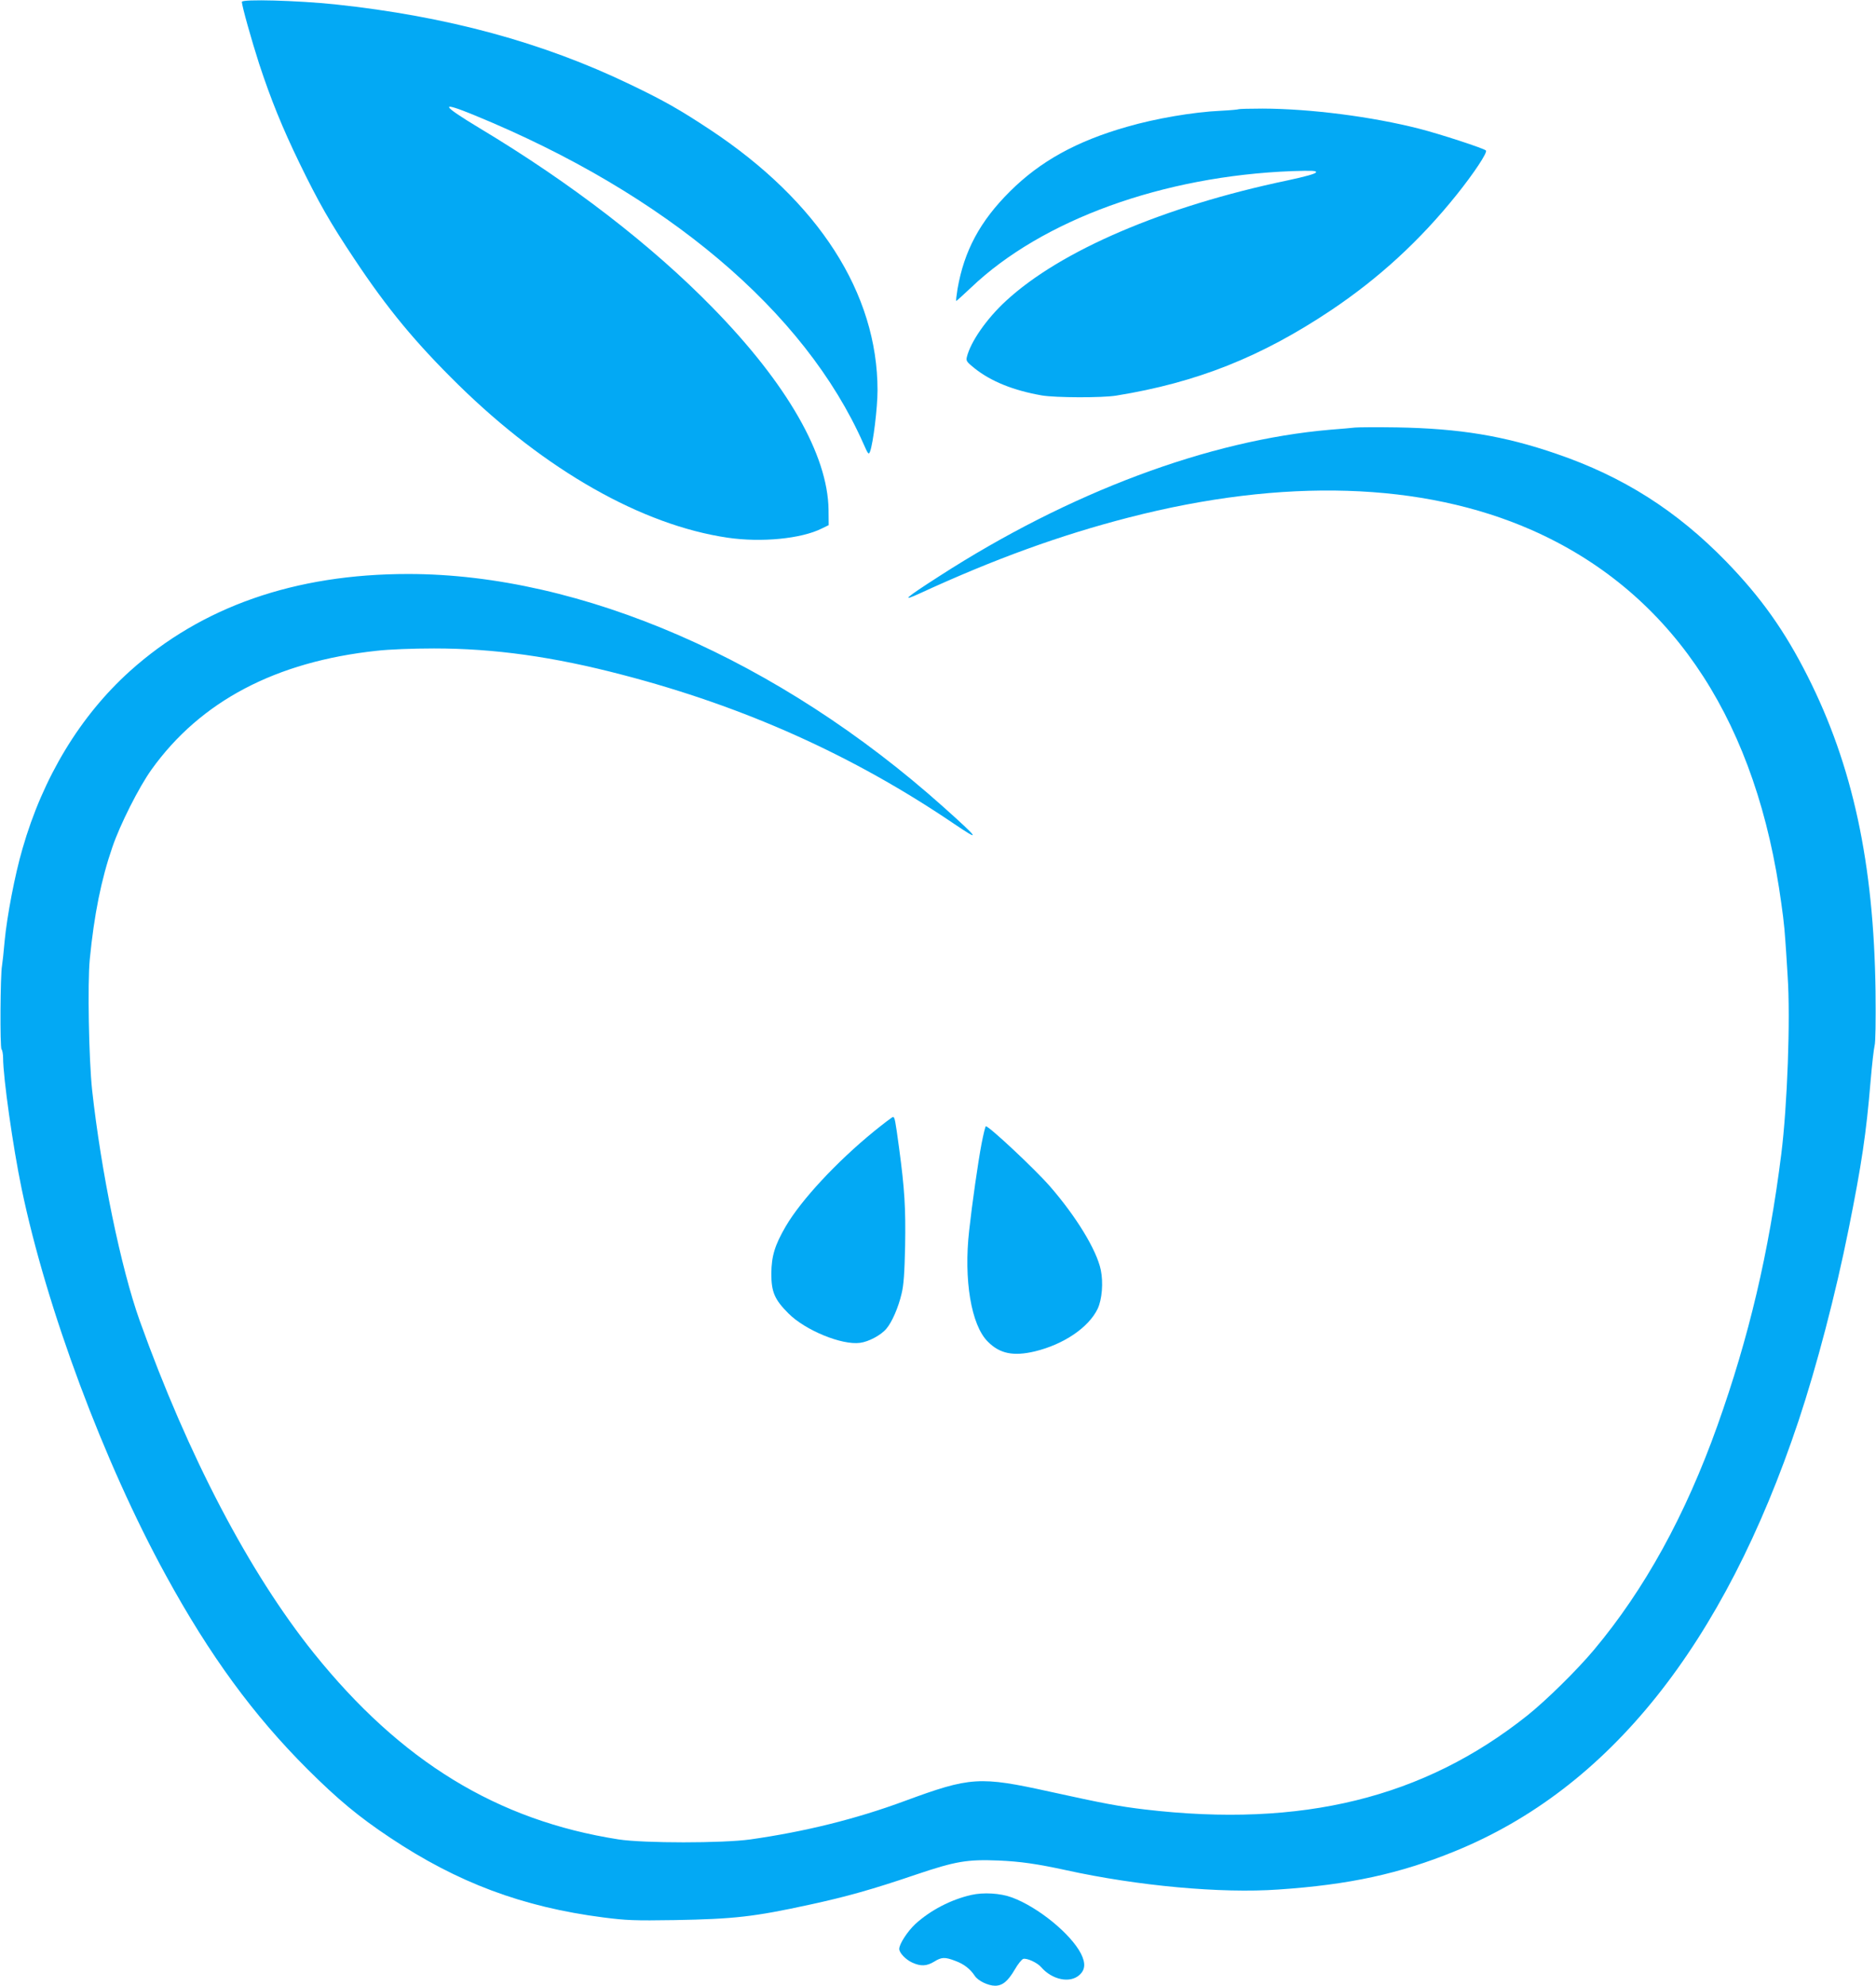 <?xml version="1.0" standalone="no"?>
<!DOCTYPE svg PUBLIC "-//W3C//DTD SVG 20010904//EN"
 "http://www.w3.org/TR/2001/REC-SVG-20010904/DTD/svg10.dtd">
<svg version="1.0" xmlns="http://www.w3.org/2000/svg"
 width="1210pt" height="1280pt" viewBox="0 0 1210 1280"
 preserveAspectRatio="xMidYMid meet">
<g transform="translate(0,1280) scale(0.1,-0.1)"
fill="#03a9f4" stroke="none">
<path d="M1560 12788 c0 -25 62 -246 111 -398 76 -231 149 -411 260 -640 124
-255 198 -385 355 -620 212 -319 393 -538 671 -811 562 -551 1184 -904 1736
-985 218 -32 475 -7 607 59 l45 22 -1 100 c-5 353 -267 810 -744 1298 -396
406 -918 808 -1507 1161 -252 152 -261 177 -30 82 1231 -505 2128 -1262 2506
-2116 31 -70 34 -73 43 -50 20 54 48 281 48 394 0 625 -380 1217 -1080 1680
-194 128 -293 185 -512 290 -566 273 -1185 441 -1908 518 -243 25 -600 35
-600 16z"/>
<path d="M7989 12096 c-2 -2 -53 -7 -114 -10 -178 -8 -422 -50 -605 -103 -327
-93 -561 -223 -756 -417 -193 -192 -295 -382 -338 -628 -7 -43 -11 -78 -8 -78
2 0 45 39 96 87 458 436 1237 718 2070 750 132 4 158 3 154 -8 -3 -9 -67 -27
-184 -52 -797 -167 -1463 -451 -1816 -777 -124 -114 -228 -263 -252 -362 -6
-25 0 -32 51 -73 106 -84 250 -142 433 -174 89 -15 389 -16 480 -1 520 84 936
250 1385 550 309 207 573 449 809 743 113 141 202 275 190 287 -14 14 -296
106 -429 140 -305 78 -702 129 -1011 130 -83 0 -153 -2 -155 -4z"/>
<path d="M8740 10044 c-19 -2 -91 -9 -160 -14 -783 -67 -1682 -403 -2520 -943
-226 -145 -253 -170 -125 -111 478 220 902 374 1345 488 998 257 1896 229
2600 -81 872 -385 1416 -1170 1594 -2303 23 -149 35 -245 41 -340 2 -25 9
-128 15 -230 19 -278 -2 -840 -41 -1150 -80 -635 -208 -1178 -412 -1750 -206
-577 -469 -1055 -796 -1445 -108 -129 -309 -327 -431 -424 -668 -531 -1454
-724 -2465 -605 -168 20 -269 39 -610 114 -458 101 -515 97 -939 -59 -316
-117 -645 -198 -996 -248 -180 -25 -686 -25 -850 0 -783 122 -1405 503 -1966
1201 -416 518 -810 1270 -1123 2143 -121 339 -249 960 -307 1488 -21 200 -30
685 -15 841 28 287 74 516 146 724 49 144 171 386 252 499 316 441 801 696
1453 766 78 9 234 15 370 15 389 0 768 -53 1215 -170 787 -205 1485 -518 2135
-958 180 -122 169 -103 -65 106 -1059 947 -2335 1502 -3452 1502 -730 0 -1332
-210 -1795 -626 -321 -289 -561 -685 -693 -1145 -49 -167 -100 -436 -115 -594
-6 -71 -14 -143 -17 -160 -11 -57 -14 -528 -3 -539 5 -5 10 -31 10 -56 0 -124
64 -576 119 -840 161 -775 532 -1768 931 -2495 282 -516 566 -903 914 -1250
194 -193 328 -305 531 -440 436 -291 856 -448 1377 -515 149 -19 199 -21 460
-17 383 7 510 21 868 99 237 51 411 100 687 194 258 87 332 99 533 91 141 -6
251 -22 435 -62 464 -102 1001 -151 1370 -125 459 31 784 102 1139 247 995
405 1734 1330 2216 2773 118 354 240 821 323 1235 85 423 114 619 142 955 9
107 21 211 26 230 6 21 8 158 6 350 -11 825 -147 1455 -438 2031 -148 293
-300 507 -524 738 -320 329 -666 549 -1097 696 -337 116 -625 163 -1028 170
-129 2 -251 1 -270 -1z"/>
<path d="M5638 5508 c-244 -199 -471 -444 -570 -613 -71 -122 -92 -192 -93
-305 0 -118 21 -167 110 -256 108 -109 345 -206 462 -190 56 7 136 50 170 91
36 42 77 136 98 225 14 57 19 131 23 310 4 242 -3 363 -39 630 -24 177 -28
200 -39 200 -5 0 -60 -42 -122 -92z"/>
<path d="M6331 5428 c-22 -115 -61 -386 -80 -560 -36 -317 13 -610 120 -716
77 -78 165 -96 304 -63 186 45 347 154 405 275 28 60 37 168 20 250 -27 129
-159 345 -329 540 -97 111 -391 386 -412 386 -4 0 -16 -51 -28 -112z"/>
<path d="M6264 585 c-131 -30 -262 -98 -360 -187 -51 -48 -104 -129 -104 -161
0 -25 42 -69 84 -88 55 -25 93 -23 141 6 48 30 69 31 137 5 55 -20 96 -52 125
-96 20 -32 87 -64 131 -64 48 0 83 29 127 104 20 35 45 66 55 69 24 6 90 -24
115 -53 71 -82 186 -106 247 -51 38 34 41 76 10 138 -66 128 -277 300 -445
362 -76 28 -184 34 -263 16z"/>
</g>
</svg>

